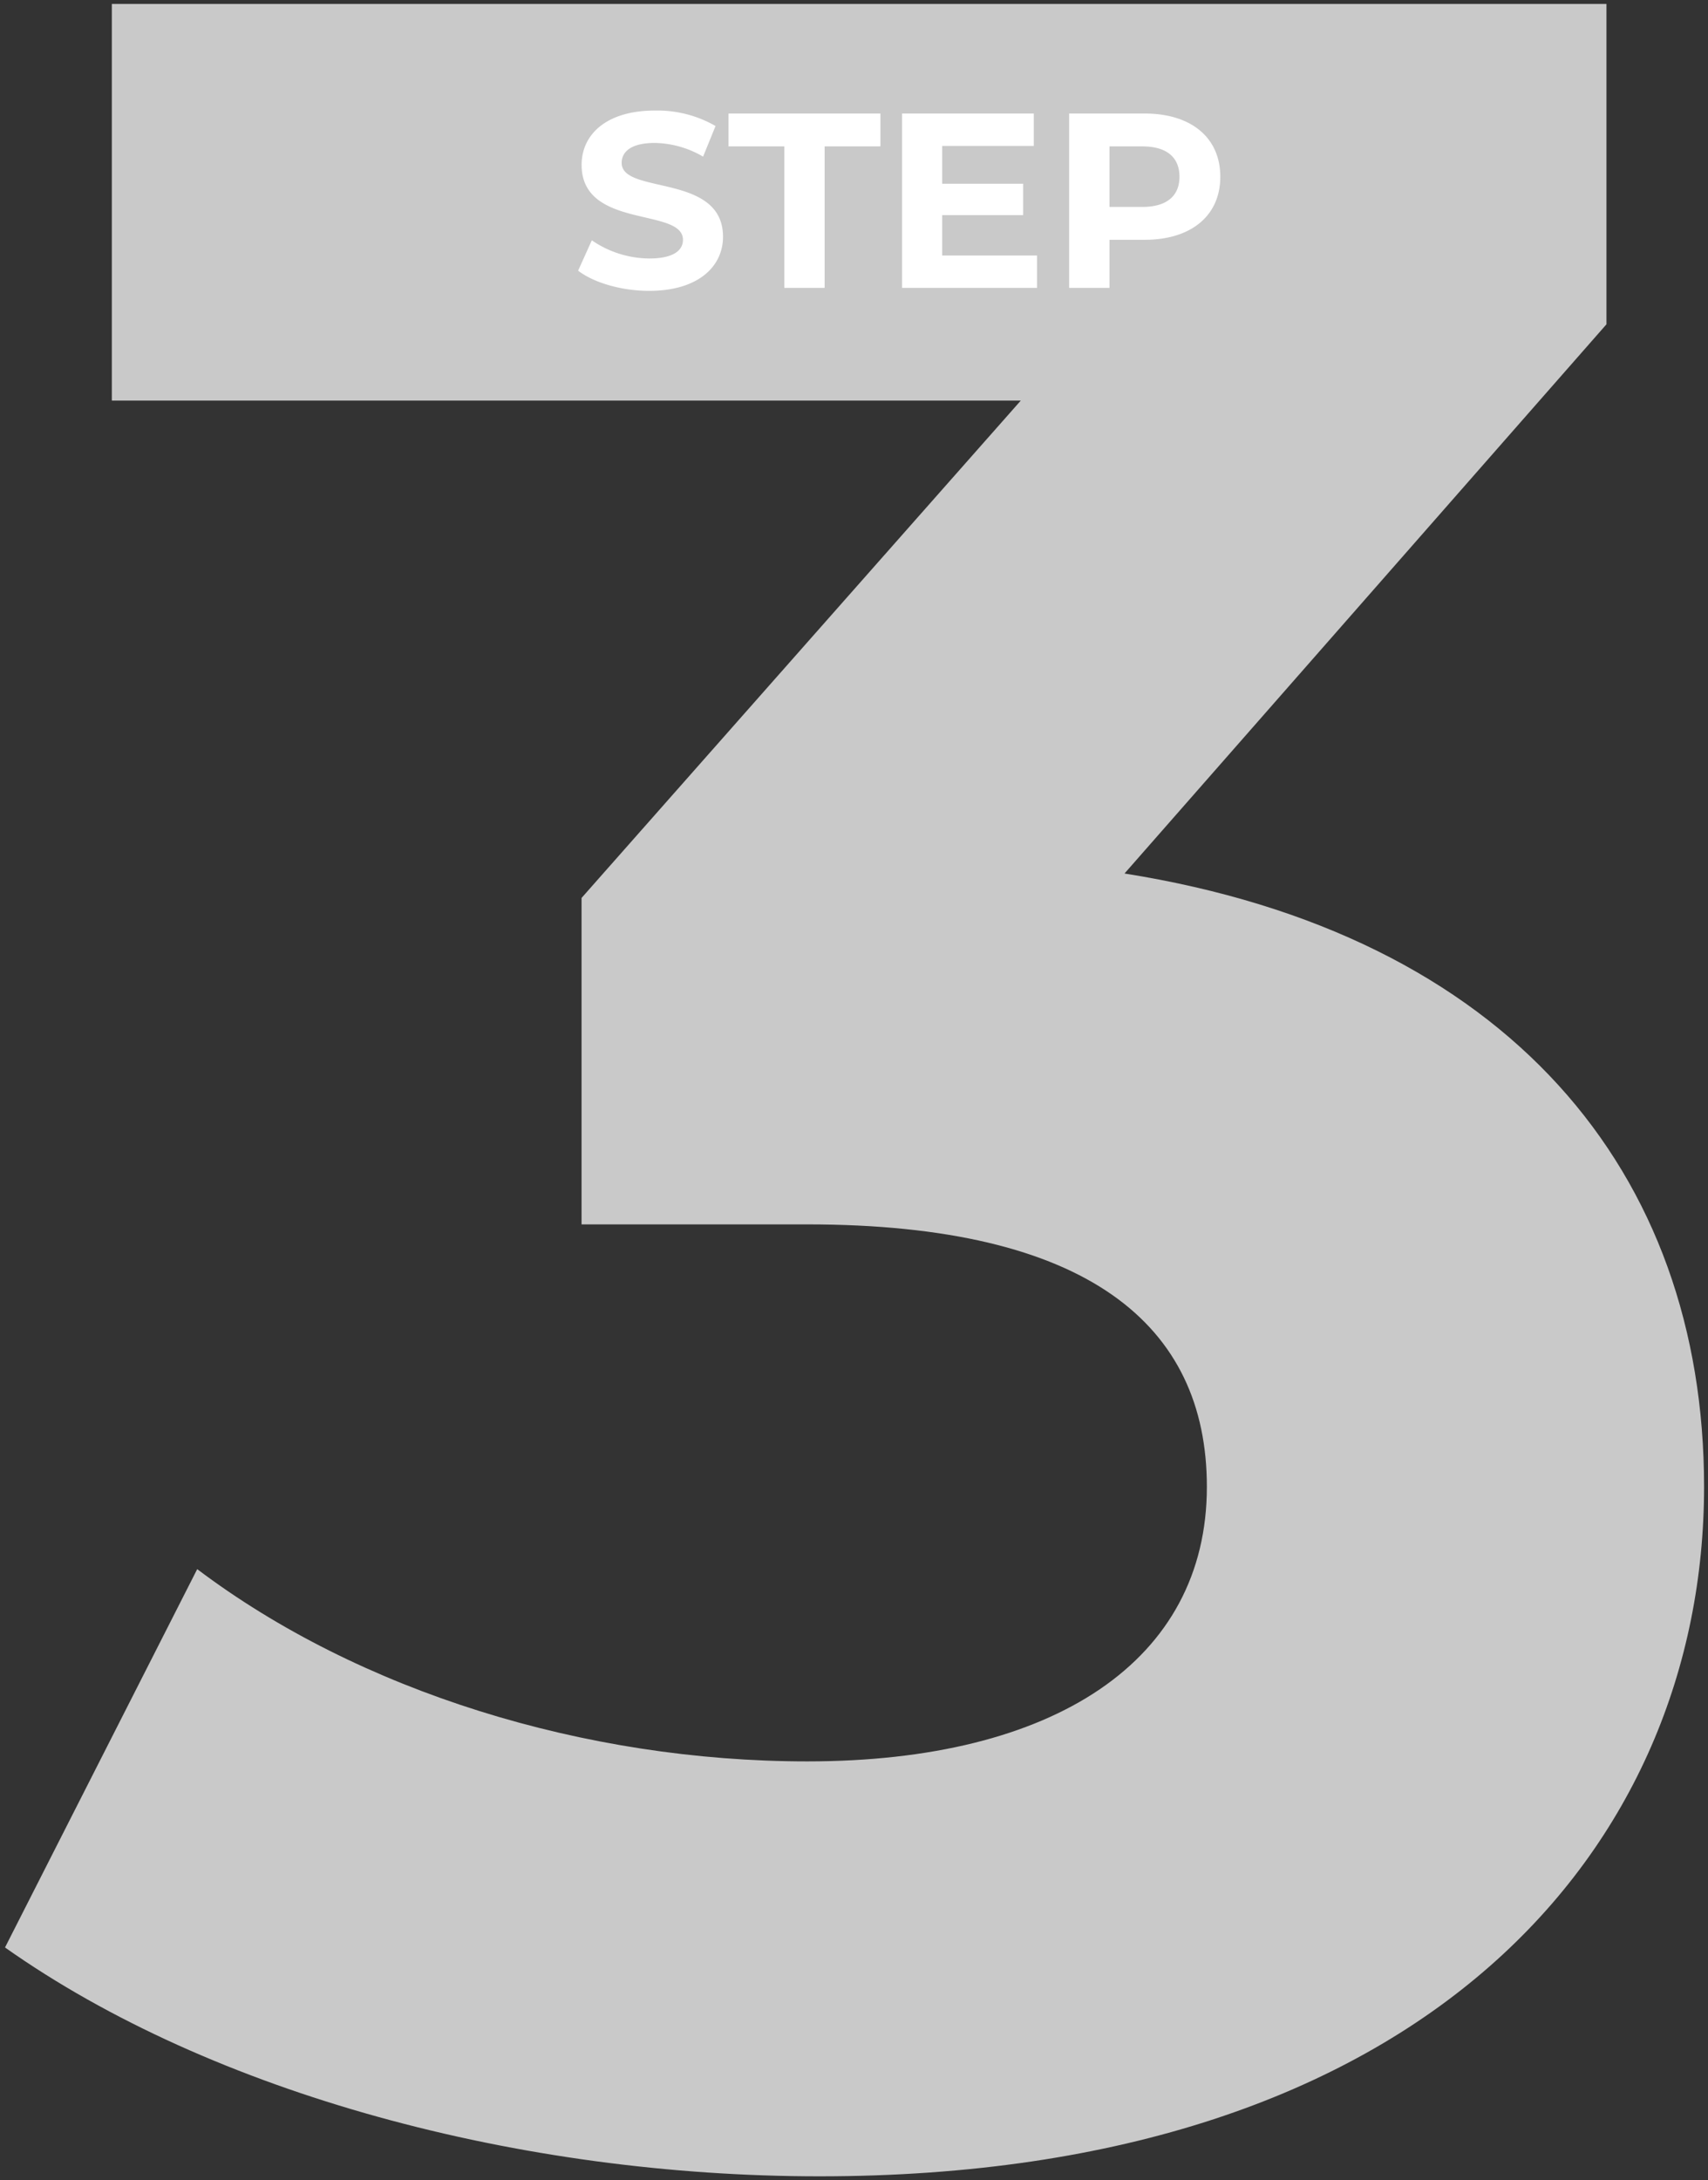 <svg xmlns="http://www.w3.org/2000/svg" width="219.497" height="280.114" viewBox="0 0 219.497 280.114"><rect x="0" y="0" width="219.497" height="280.114" fill="#333333" stroke="none"/><g transform="translate(-209.768 -106.39)"><path d="M27.44-162.68l61.936-70.56V-274.4H-102.7v50.96H14.112l-56.448,63.9V-117.6h29.008c36.064,0,51.352,12.936,51.352,33.712,0,22.344-19.6,35.28-51.352,35.28-28.616,0-57.624-9.016-78.4-24.7l-24.7,48.608C-89.768-5.88-50.176,4.7-11.76,4.7c78.008,0,113.68-42.336,113.68-88.592C101.92-124.264,76.832-154.84,27.44-162.68Z" transform="translate(326.84 381.295)" fill="#c9c9c9"/><path d="M-103.209-274.9H89.881v41.855l-61.46,70.017a113.12,113.12,0,0,1,31.717,9.841,78.485,78.485,0,0,1,23.437,17.367A70,70,0,0,1,97.7-112.3a83.587,83.587,0,0,1,4.722,28.414,87.014,87.014,0,0,1-1.7,17.187A81.4,81.4,0,0,1,95.59-50.33,80.324,80.324,0,0,1,74.666-21.866c-9.726,8.526-21.7,15.158-35.6,19.712C24.164,2.732,7.062,5.209-11.76,5.209A216.7,216.7,0,0,1-40.64,3.257a210.676,210.676,0,0,1-28-5.71,179.366,179.366,0,0,1-25.8-9.251,135.036,135.036,0,0,1-22.28-12.579l-.357-.252L-91.905-74.07l.481.363A109.658,109.658,0,0,0-74.511-63.282a129.636,129.636,0,0,0,19.194,7.724,141.007,141.007,0,0,0,20.665,4.8,140.342,140.342,0,0,0,21.324,1.648,89.092,89.092,0,0,0,21.3-2.356,49.587,49.587,0,0,0,16-6.818,30.811,30.811,0,0,0,10.049-10.9,30.766,30.766,0,0,0,3.5-14.7,31.533,31.533,0,0,0-2.9-13.813,27.044,27.044,0,0,0-9.035-10.421,45.826,45.826,0,0,0-15.788-6.641,101.857,101.857,0,0,0-23.122-2.332H-42.841v-42.64l.127-.143,55.706-63.057h-116.2Zm192.08,1.01H-102.2v49.95H15.232l-57.063,64.592V-118.1h28.5a102.851,102.851,0,0,1,23.354,2.359,46.82,46.82,0,0,1,16.135,6.8c8.206,5.744,12.367,14.176,12.367,25.061A31.763,31.763,0,0,1,34.91-68.711,31.81,31.81,0,0,1,24.539-57.451,50.586,50.586,0,0,1,8.213-50.488,90.094,90.094,0,0,1-13.328-48.1a141.359,141.359,0,0,1-21.478-1.66,142.016,142.016,0,0,1-20.813-4.832,130.643,130.643,0,0,1-19.344-7.785A111.031,111.031,0,0,1-91.55-72.539l-24.225,47.682A134.45,134.45,0,0,0-94.019-12.625a178.347,178.347,0,0,0,25.652,9.2A209.668,209.668,0,0,0-40.5,2.256,215.689,215.689,0,0,0-11.76,4.2c18.715,0,35.711-2.46,50.515-7.313C52.519-7.625,64.377-14.19,74-22.626A79.321,79.321,0,0,0,94.664-50.733,80.384,80.384,0,0,0,99.74-66.9a86,86,0,0,0,1.675-16.987,82.582,82.582,0,0,0-4.662-28.071,68.994,68.994,0,0,0-13.925-23.186,77.481,77.481,0,0,0-23.138-17.141,112.743,112.743,0,0,0-32.33-9.895l-.9-.144L88.871-233.43Z" transform="translate(326.84 381.295)" fill="rgba(0,0,0,0)"/><path d="M-32.368.384c6.4,0,9.5-3.2,9.5-6.944,0-8.224-13.024-5.376-13.024-9.5,0-1.408,1.184-2.56,4.256-2.56a12.651,12.651,0,0,1,6.208,1.76l1.6-3.936A15.026,15.026,0,0,0-31.6-22.784c-6.368,0-9.44,3.168-9.44,6.976,0,8.32,13.024,5.44,13.024,9.632,0,1.376-1.248,2.4-4.32,2.4a13.176,13.176,0,0,1-7.392-2.336l-1.76,3.9C-39.5-.672-35.92.384-32.368.384ZM-14.992,0h5.184V-18.176H-2.64V-22.4H-22.16v4.224h7.168ZM5.3-4.16V-9.344H15.7v-4.032H5.3V-18.24H17.072V-22.4H.144V0H17.488V-4.16ZM31.312-22.4h-9.7V0H26.8V-6.176h4.512c5.984,0,9.728-3.1,9.728-8.1C41.04-19.3,37.3-22.4,31.312-22.4Zm-.288,12H26.8v-7.776h4.224c3.168,0,4.768,1.44,4.768,3.9C35.792-11.84,34.192-10.4,31.024-10.4Z" transform="translate(325.551 143.375)" fill="#fff"/><path d="M-32.368.889c-3.611,0-7.312-1.059-9.429-2.7l-.315-.244,2.179-4.834.5.366a12.631,12.631,0,0,0,7.095,2.239c1.425,0,3.815-.246,3.815-1.895,0-1.249-1.692-1.732-4.479-2.38a18.987,18.987,0,0,1-5.615-1.94,5.818,5.818,0,0,1-2.929-5.312,6.711,6.711,0,0,1,2.519-5.308A11.689,11.689,0,0,1-31.6-23.289a15.5,15.5,0,0,1,8.045,2.062L-23.2-21l-1.976,4.861-.5-.285a12.17,12.17,0,0,0-5.958-1.694c-3.264,0-3.751,1.288-3.751,2.055,0,1.221,1.688,1.7,4.469,2.331a19.139,19.139,0,0,1,5.619,1.914A5.741,5.741,0,0,1-22.359-6.56,6.653,6.653,0,0,1-24.9-1.291,11.812,11.812,0,0,1-32.368.889Zm-8.491-3.263A16.126,16.126,0,0,0-32.368-.121a10.837,10.837,0,0,0,6.835-1.956A5.588,5.588,0,0,0-23.369-6.56a4.743,4.743,0,0,0-2.452-4.4,18.415,18.415,0,0,0-5.319-1.791,18.544,18.544,0,0,1-3.516-1.03,2.5,2.5,0,0,1-1.738-2.286c0-.922.464-3.065,4.761-3.065a12.978,12.978,0,0,1,5.953,1.551l1.224-3.011a14.821,14.821,0,0,0-7.145-1.69,10.715,10.715,0,0,0-6.79,1.947,5.645,5.645,0,0,0-2.145,4.524,4.818,4.818,0,0,0,2.45,4.453A18.261,18.261,0,0,0-32.772-9.54a18.379,18.379,0,0,1,3.523,1.048,2.536,2.536,0,0,1,1.738,2.316A2.435,2.435,0,0,1-28.759-4.03a6.921,6.921,0,0,1-3.577.759,13.86,13.86,0,0,1-7.179-2.084ZM27.3.505H21.111v-23.41h10.2a11.444,11.444,0,0,1,7.431,2.3,7.95,7.95,0,0,1,2.8,6.336,7.907,7.907,0,0,1-2.8,6.308,11.465,11.465,0,0,1-7.431,2.293H27.3ZM22.121-.5h4.174V-6.681h5.017A10.483,10.483,0,0,0,38.1-8.74a6.928,6.928,0,0,0,2.438-5.532,6.971,6.971,0,0,0-2.438-5.56A10.463,10.463,0,0,0,31.312-21.9H22.121ZM17.993.505H-.361v-23.41H17.577v5.17H5.8v3.854H16.2v5.042H5.8v4.174H17.993ZM.649-.5H16.983v-3.15H4.791V-9.849h10.4v-3.022H4.791v-5.874H16.567V-21.9H.649ZM-9.3.505H-15.5V-17.671h-7.168v-5.234h20.53v5.234H-9.3ZM-14.487-.5h4.174V-18.681h7.168V-21.9h-18.51v3.214h7.168Zm45.511-9.39H26.295v-8.786h4.729a5.928,5.928,0,0,1,3.9,1.146A4.041,4.041,0,0,1,36.3-14.272a4.048,4.048,0,0,1-1.378,3.236A5.95,5.95,0,0,1,31.024-9.895ZM27.3-10.9h3.719a5,5,0,0,0,3.249-.907,3.035,3.035,0,0,0,1.014-2.46,3.079,3.079,0,0,0-1.016-2.489,4.977,4.977,0,0,0-3.247-.91H27.3Z" transform="translate(325.551 143.375)" fill="rgba(0,0,0,0)"/></g></svg>